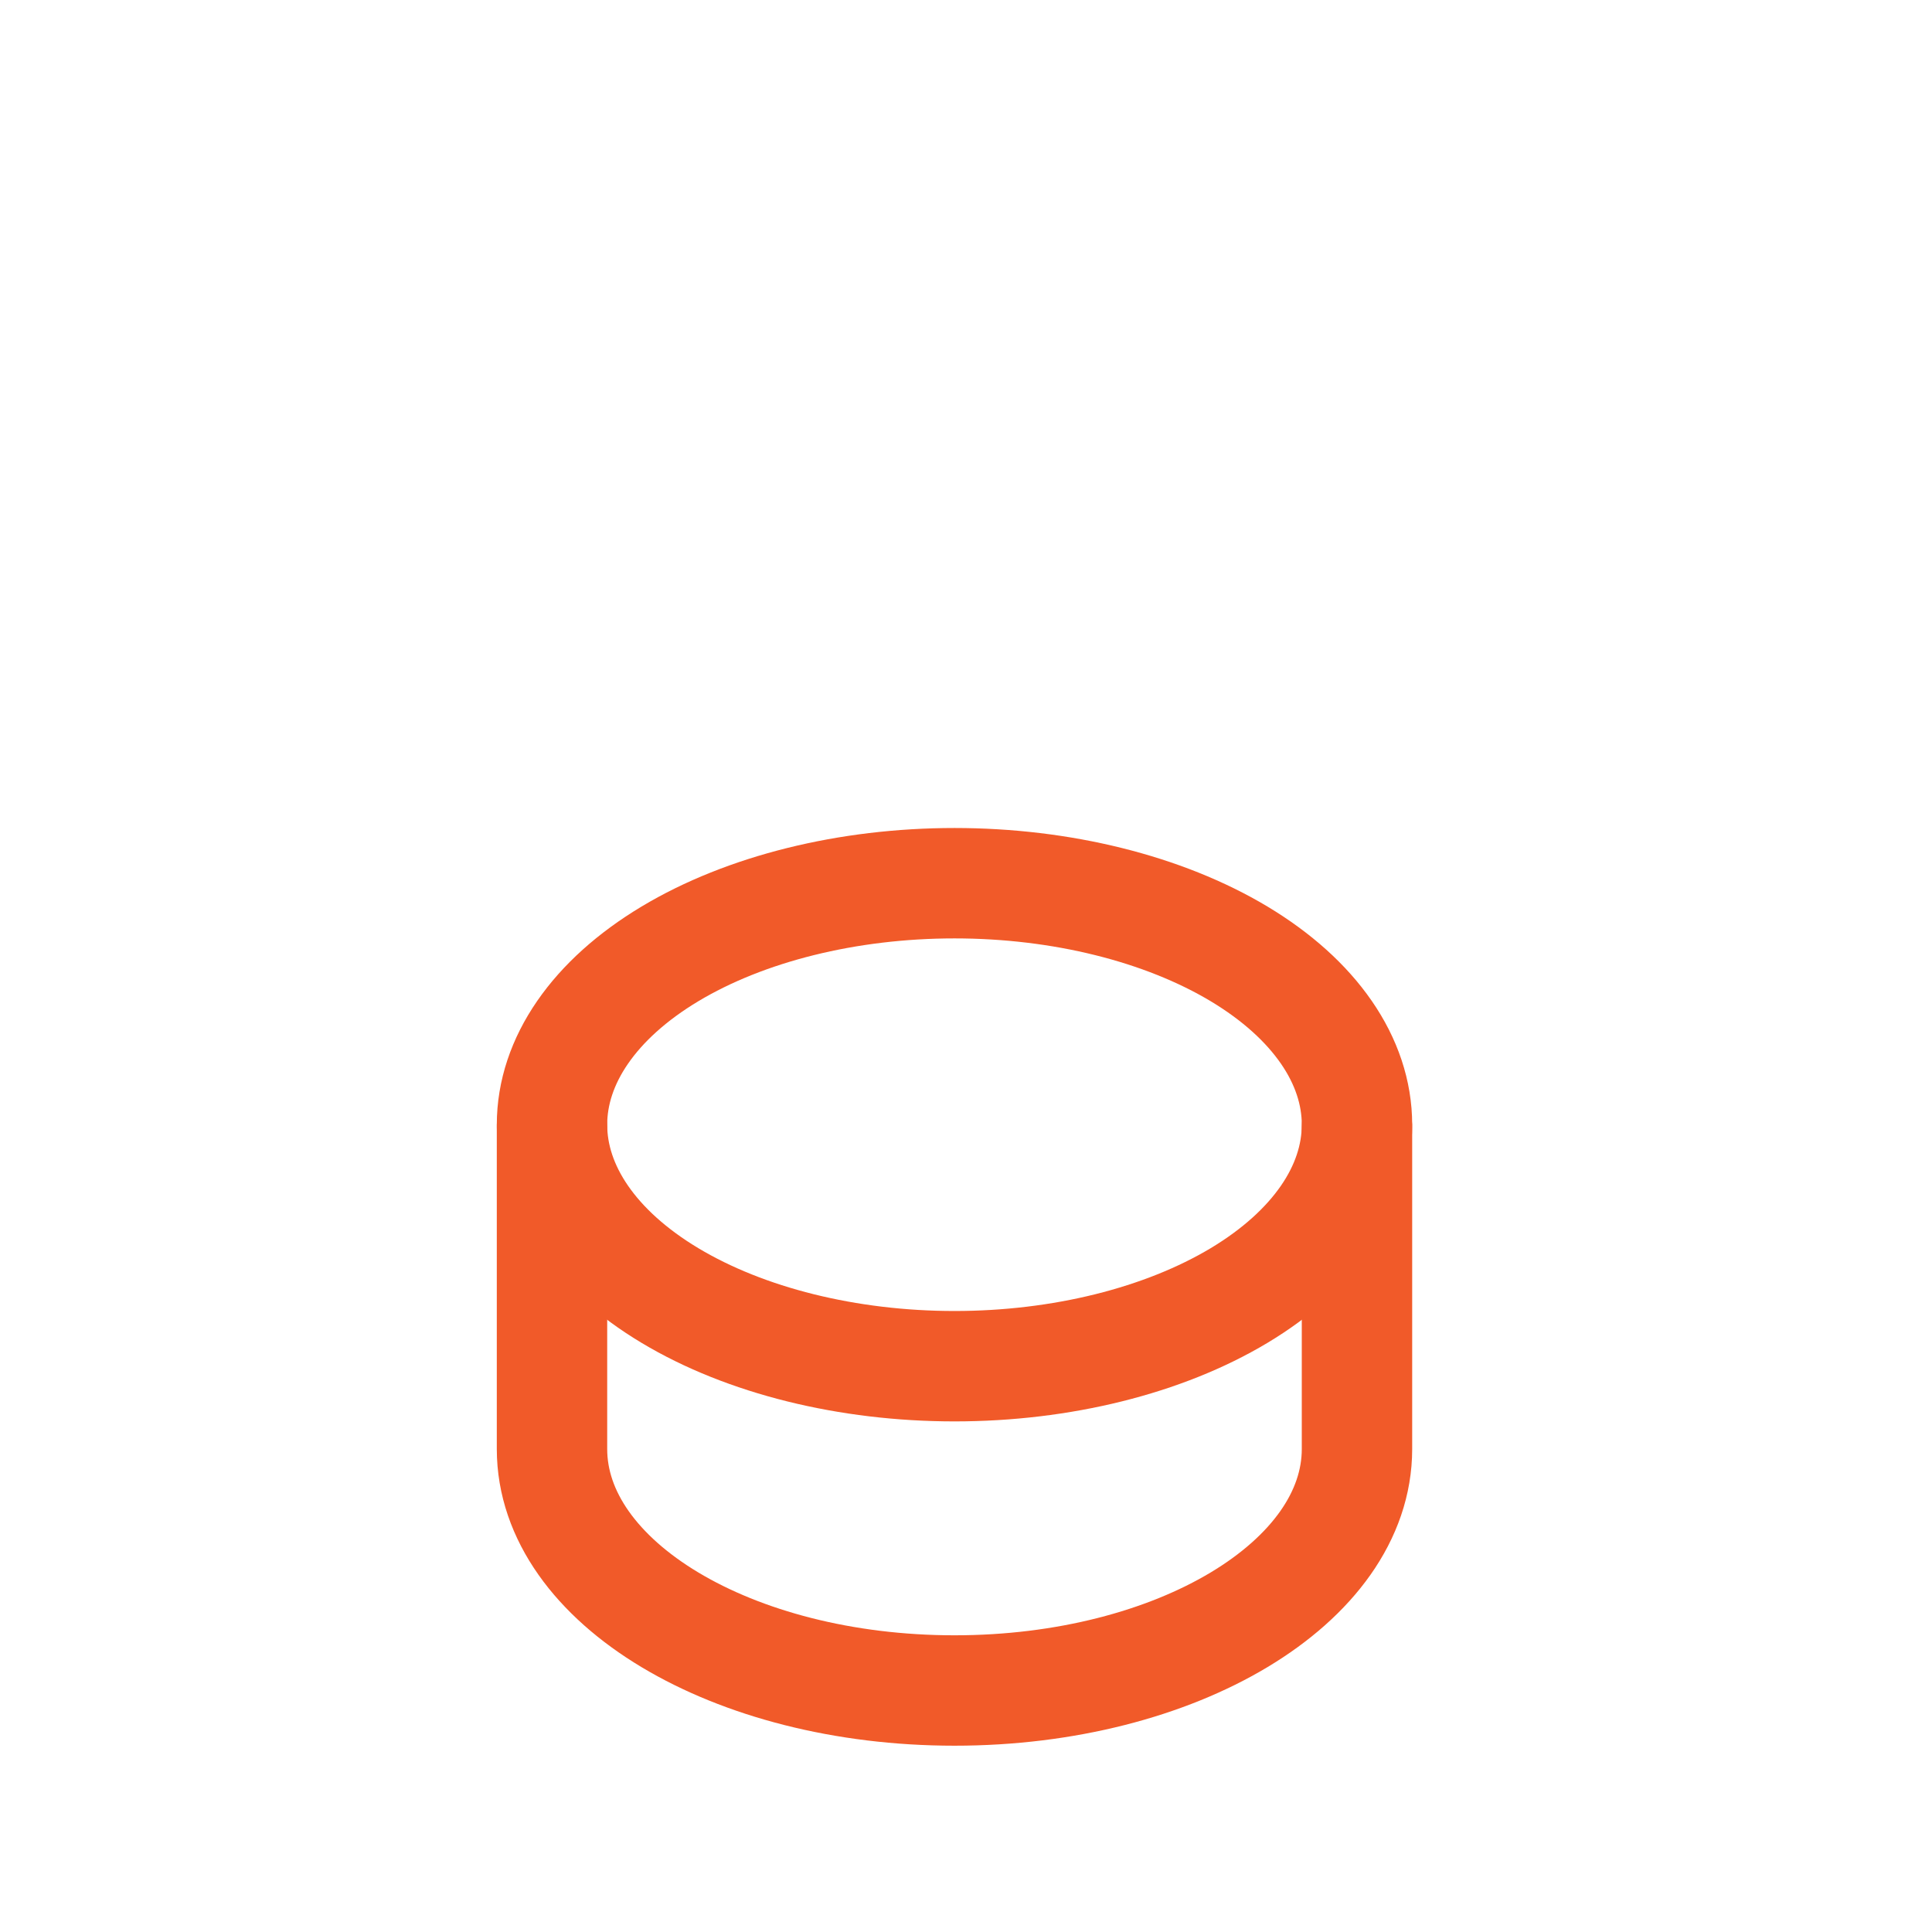 <svg xmlns="http://www.w3.org/2000/svg" width="35" height="35" viewBox="0 0 35 35" fill="none"><g clip-path="url(#clip0_2025_405)"><path d="M10 20.375C10 21.535 10.768 22.648 12.136 23.469C13.503 24.289 15.358 24.75 17.292 24.75C19.226 24.75 21.08 24.289 22.448 23.469C23.815 22.648 24.583 21.535 24.583 20.375C24.583 19.215 23.815 18.102 22.448 17.281C21.08 16.461 19.226 16 17.292 16C15.358 16 13.503 16.461 12.136 17.281C10.768 18.102 10 19.215 10 20.375Z" stroke="#F15A29" stroke-width="2" stroke-linecap="round" stroke-linejoin="round"></path><path d="M10 20.417V26.25C10 28.667 13.265 30.625 17.292 30.625C21.318 30.625 24.583 28.667 24.583 26.25V20.417" stroke="#F15A29" stroke-width="2" stroke-linecap="round" stroke-linejoin="round"></path></g><defs><clipPath id="clip0_2025_405"><rect width="35" height="35" fill="white"></rect></clipPath></defs></svg>
